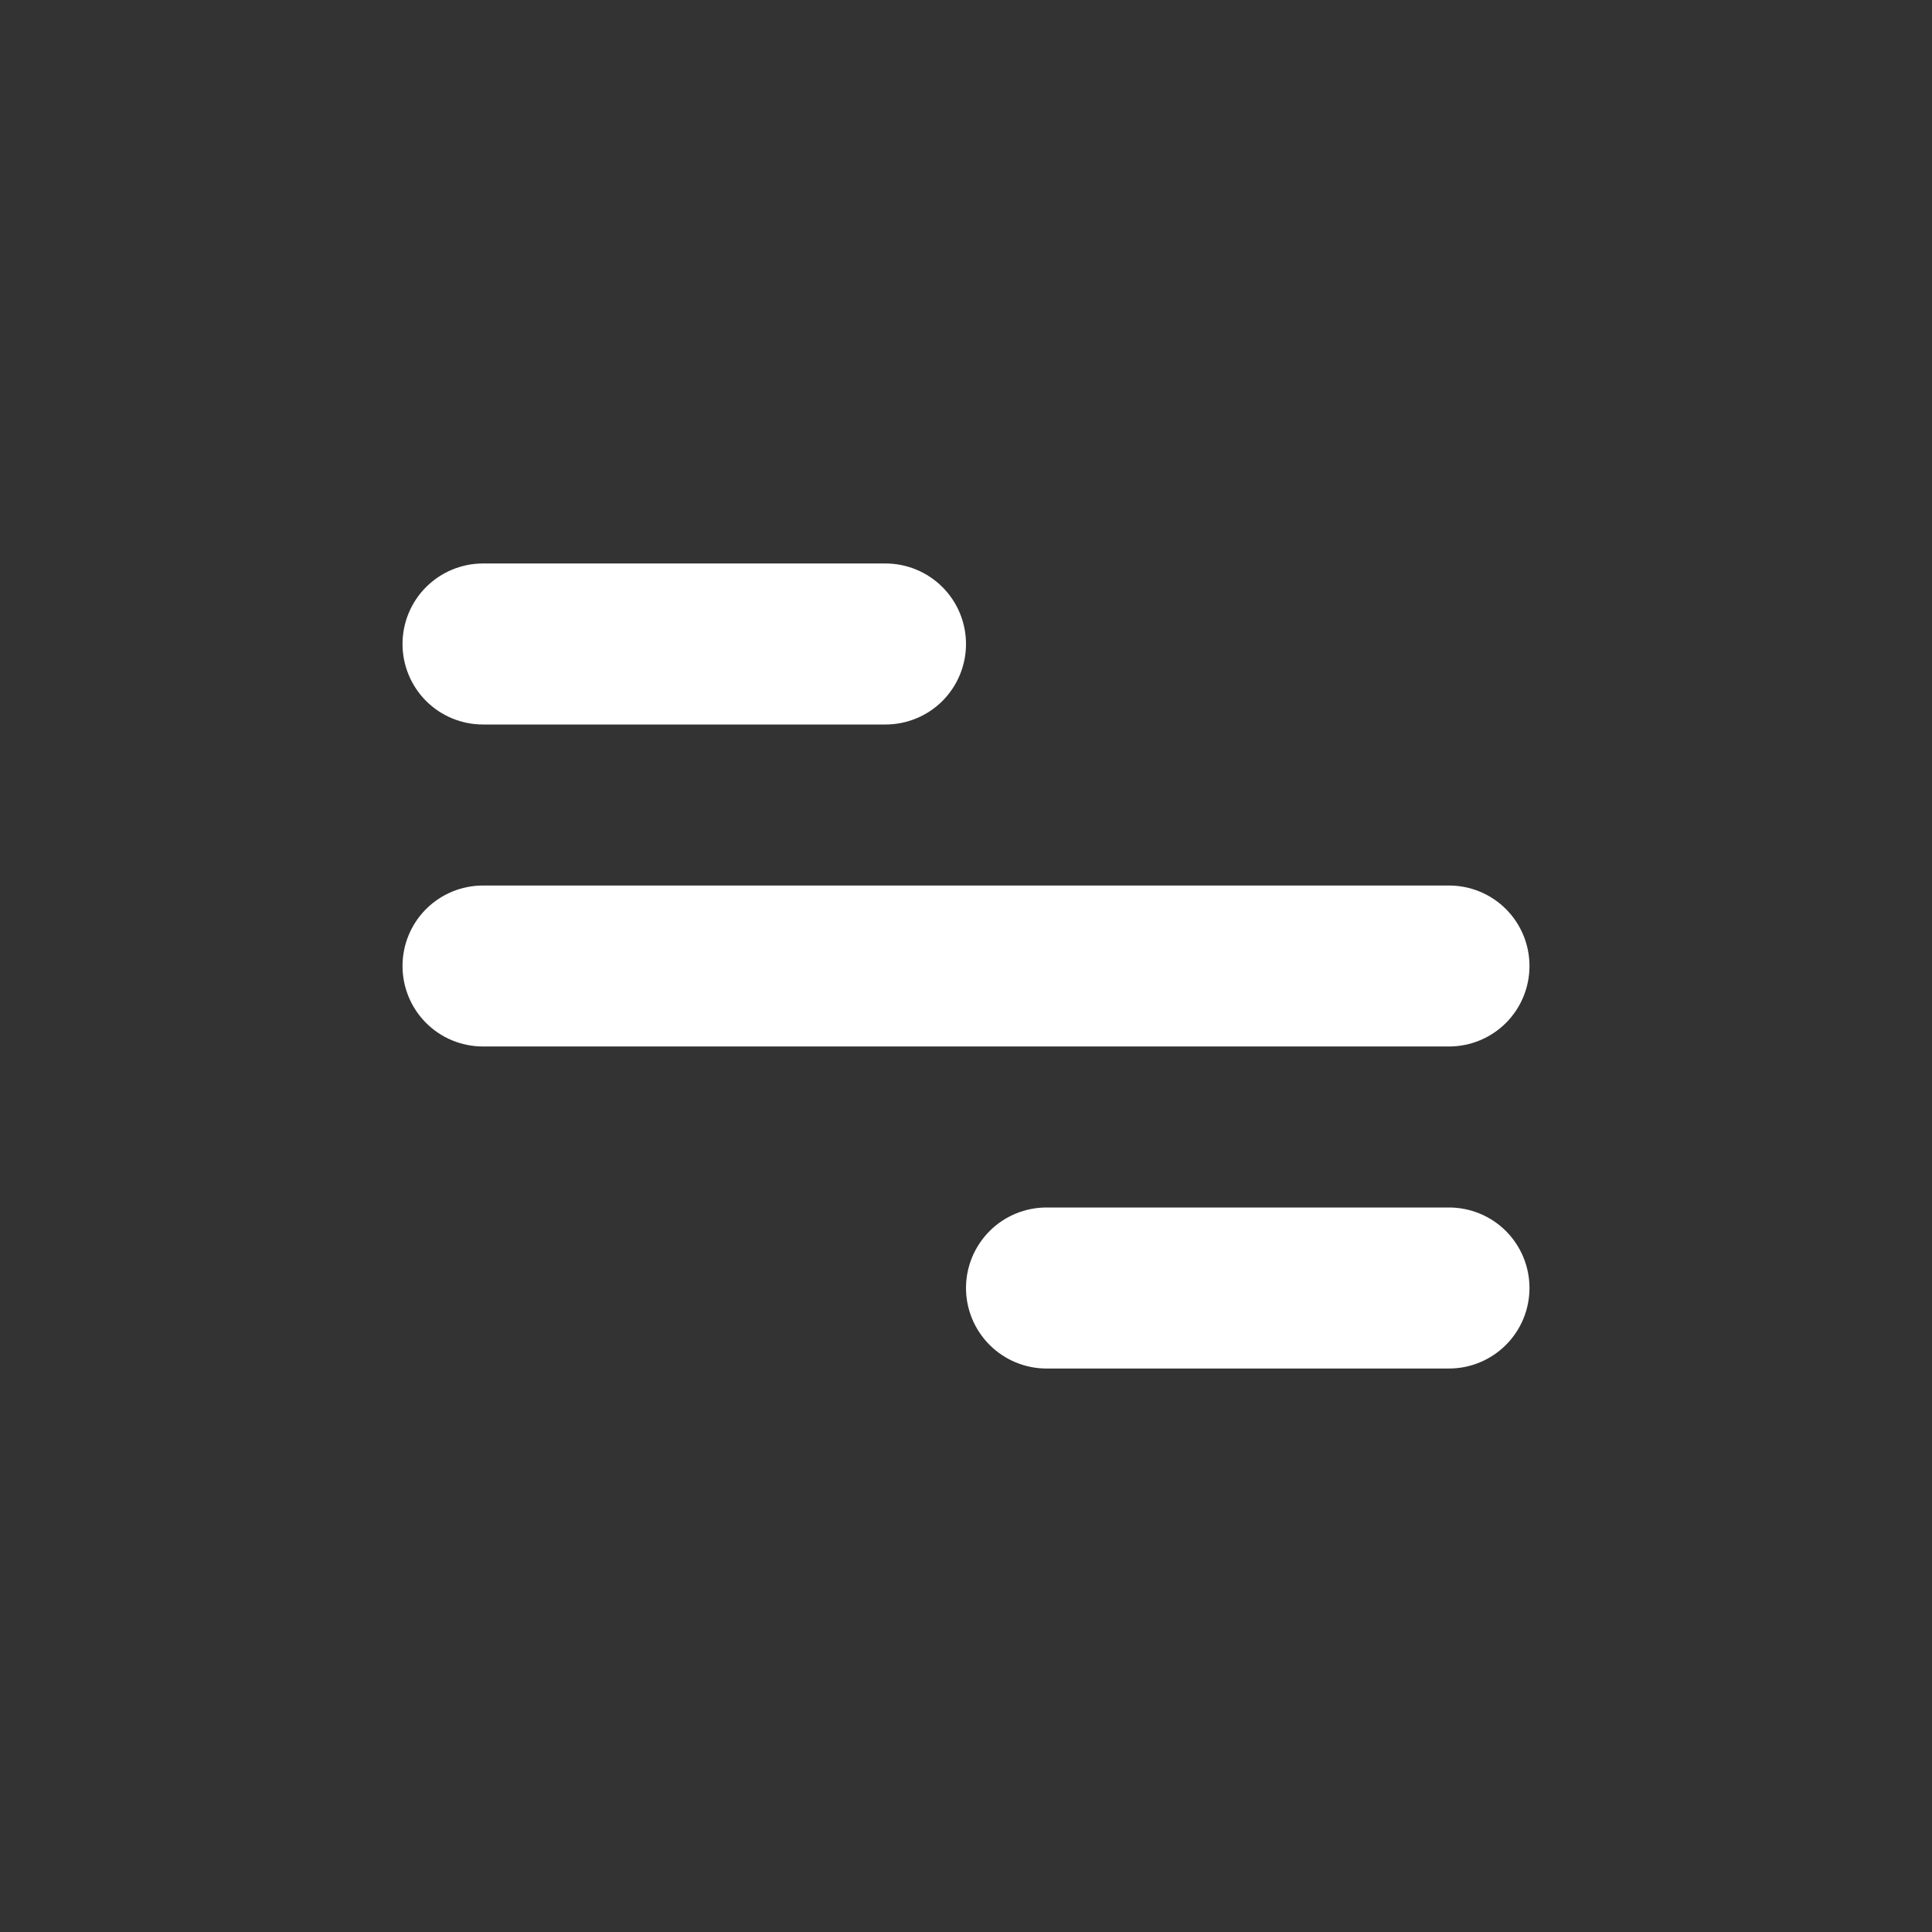 <svg width="32" height="32" viewBox="0 0 32 32" fill="none" xmlns="http://www.w3.org/2000/svg">
<rect x="0" y="0" width="32" height="32" fill="#333333" stroke="none"/>
<path d="M8 9.333H14.667C15.02 9.333 15.36 9.474 15.61 9.724C15.86 9.974 16 10.313 16 10.667C16 11.02 15.86 11.359 15.61 11.61C15.36 11.86 15.02 12 14.667 12H8C7.646 12 7.307 11.86 7.057 11.61C6.807 11.359 6.667 11.02 6.667 10.667C6.667 10.313 6.807 9.974 7.057 9.724C7.307 9.474 7.646 9.333 8 9.333ZM17.333 20H24C24.354 20 24.693 20.14 24.943 20.39C25.193 20.641 25.333 20.98 25.333 21.333C25.333 21.687 25.193 22.026 24.943 22.276C24.693 22.526 24.354 22.667 24 22.667H17.333C16.98 22.667 16.641 22.526 16.391 22.276C16.141 22.026 16 21.687 16 21.333C16 20.98 16.141 20.641 16.391 20.39C16.641 20.14 16.98 20 17.333 20ZM8 14.667H24C24.354 14.667 24.693 14.807 24.943 15.057C25.193 15.307 25.333 15.646 25.333 16C25.333 16.354 25.193 16.693 24.943 16.943C24.693 17.193 24.354 17.333 24 17.333H8C7.646 17.333 7.307 17.193 7.057 16.943C6.807 16.693 6.667 16.354 6.667 16C6.667 15.646 6.807 15.307 7.057 15.057C7.307 14.807 7.646 14.667 8 14.667Z" fill="white"/>
</svg>

